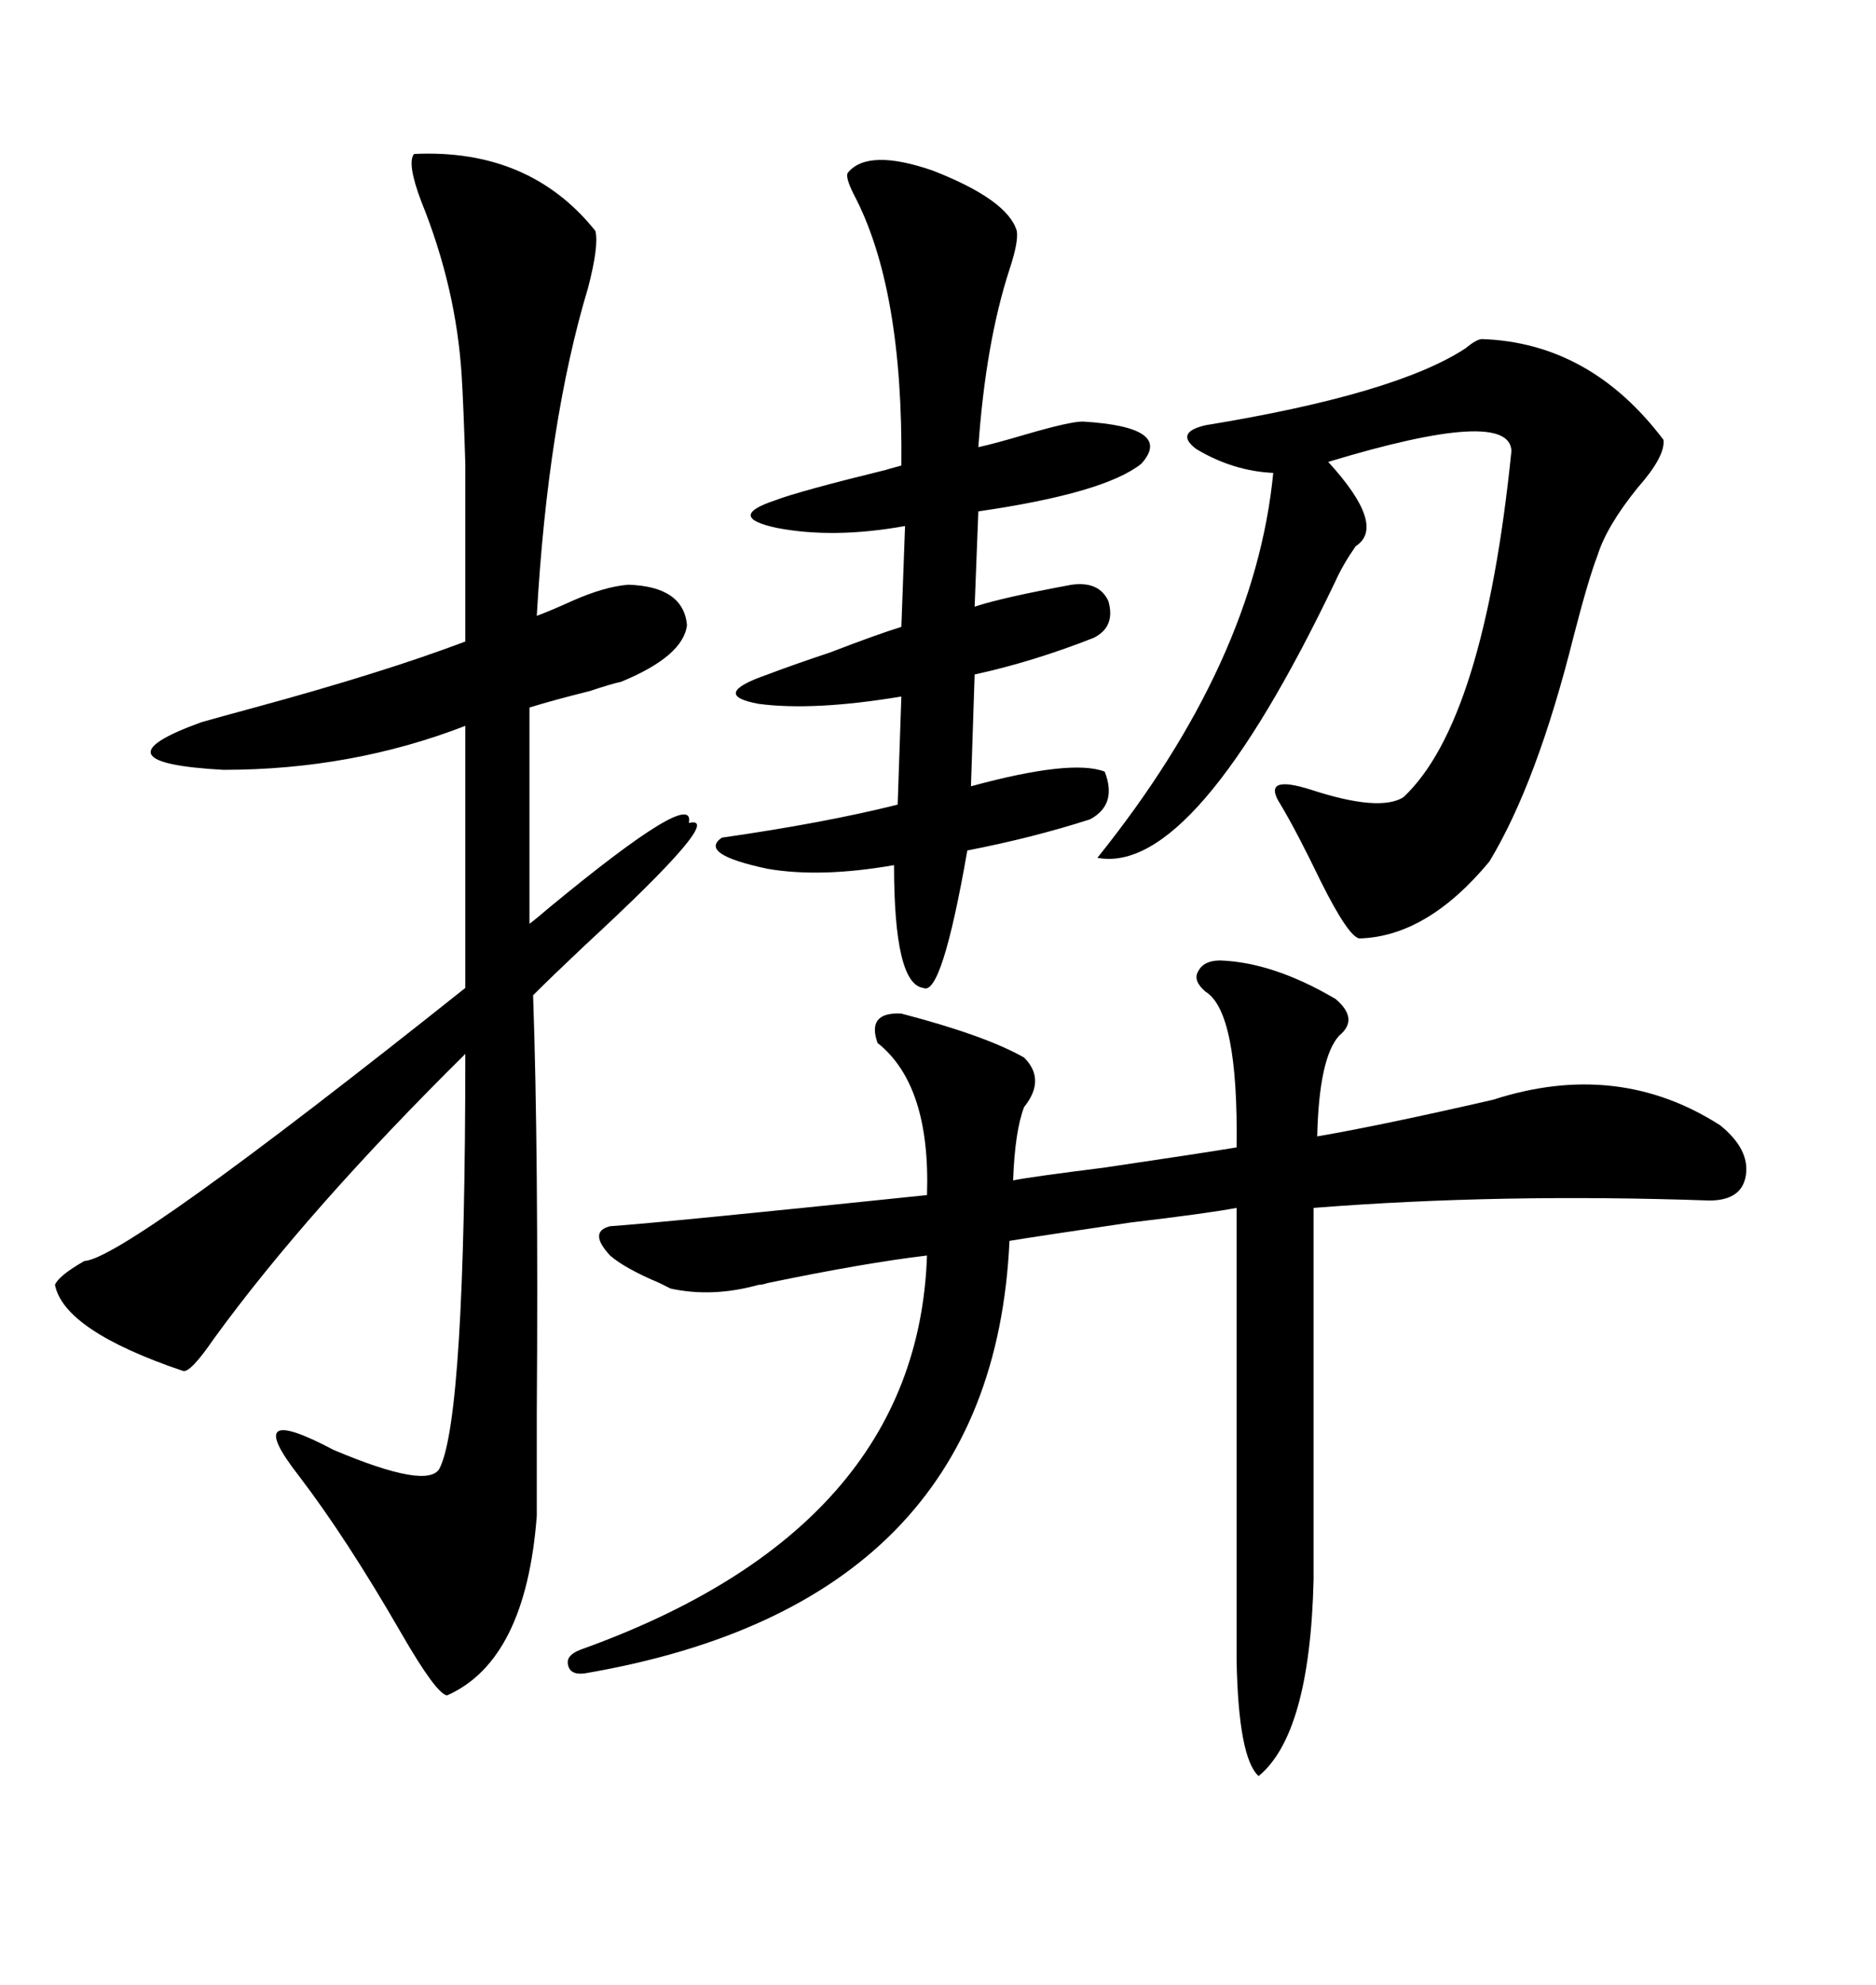 <svg xmlns="http://www.w3.org/2000/svg" xmlns:xlink="http://www.w3.org/1999/xlink" width="300" height="317.285"><path d="M66.21 24.61L66.21 24.61Q84.67 23.73 95.21 36.91L95.21 36.91Q95.80 39.26 94.04 46.00L94.04 46.00Q87.60 67.38 85.84 98.44L85.84 98.44Q88.18 97.56 91.41 96.09L91.41 96.09Q96.68 93.75 100.49 93.46L100.49 93.46Q109.28 93.75 109.86 99.90L109.86 99.90Q109.28 104.88 99.32 108.98L99.32 108.98Q97.85 109.28 94.34 110.45L94.34 110.45Q88.48 111.91 84.67 113.09L84.67 113.09L84.67 147.66Q85.84 146.78 87.89 145.02L87.89 145.02Q111.33 125.68 110.16 131.54L110.16 131.54Q116.31 130.08 93.46 151.17L93.46 151.17Q88.18 156.15 85.25 159.08L85.25 159.08Q86.13 184.28 85.84 225.88L85.84 225.88Q85.84 237.01 85.84 242.29L85.84 242.29Q84.08 265.43 71.48 271.00L71.48 271.00Q69.73 270.70 64.16 261.04L64.16 261.04Q55.37 245.80 47.75 235.84L47.75 235.84Q38.38 223.83 53.32 231.74L53.32 231.74Q68.55 238.18 70.31 234.67L70.31 234.67Q74.41 226.46 74.41 168.46L74.41 168.46Q49.22 193.36 34.28 213.87L34.28 213.87Q30.47 219.43 29.30 219.14L29.30 219.14Q10.25 212.70 8.79 205.37L8.79 205.37Q9.38 203.91 13.48 201.56L13.48 201.56Q19.92 201.27 74.41 157.91L74.41 157.91L74.41 116.02Q56.25 123.05 35.74 123.05L35.74 123.05Q14.36 121.88 32.23 115.43L32.23 115.43Q34.28 114.84 40.72 113.09L40.72 113.09Q61.23 107.52 74.41 102.54L74.41 102.54Q74.41 82.03 74.41 74.12L74.41 74.12Q74.12 64.75 73.83 60.06L73.83 60.06Q72.95 46.00 67.38 32.23L67.38 32.23Q65.04 26.07 66.21 24.61ZM195.12 153.52L195.12 153.52Q203.61 153.81 213.57 159.67L213.57 159.67Q217.38 162.89 214.16 165.53L214.16 165.53Q210.94 169.04 210.64 181.64L210.64 181.64Q220.90 179.88 238.77 175.78L238.77 175.78Q258.69 169.34 275.10 179.88L275.10 179.88Q279.79 183.69 279.20 187.79L279.20 187.79Q278.61 191.89 273.34 191.89L273.34 191.89Q239.94 190.72 210.06 193.07L210.06 193.07L210.06 252.54Q209.47 277.15 201.27 283.89L201.27 283.89Q198.05 280.96 197.75 265.43L197.75 265.43L197.75 193.07Q193.07 193.95 180.76 195.41L180.76 195.41Q164.94 197.75 161.43 198.34L161.43 198.34Q158.79 256.35 93.46 267.48L93.46 267.48Q91.11 267.77 90.82 266.02L90.82 266.02Q90.53 264.55 92.87 263.67L92.87 263.67Q146.78 244.34 148.24 200.68L148.24 200.68Q138.28 201.86 122.75 205.08L122.75 205.08Q121.88 205.37 121.29 205.37L121.29 205.37Q113.96 207.42 107.23 205.96L107.23 205.96Q106.64 205.66 105.47 205.08L105.47 205.08Q99.90 202.73 97.56 200.68L97.56 200.68Q94.04 196.88 97.56 196.00L97.56 196.00Q106.05 195.41 148.24 191.02L148.24 191.02Q148.83 173.44 140.33 166.70L140.33 166.70Q138.57 161.72 144.14 162.01L144.14 162.01Q157.62 165.53 163.77 169.04L163.77 169.04Q167.29 172.56 163.77 176.95L163.77 176.95Q162.30 180.76 162.01 188.67L162.01 188.67Q164.94 188.09 176.66 186.62L176.66 186.62Q192.48 184.28 197.75 183.40L197.75 183.40Q198.05 161.72 192.77 158.50L192.77 158.50Q190.72 156.74 191.60 155.27L191.60 155.27Q192.48 153.52 195.12 153.52ZM237.01 54.20L237.01 54.20Q254.30 54.79 266.02 70.31L266.02 70.31Q266.31 72.95 261.91 77.93L261.91 77.93Q256.93 84.08 255.47 88.77L255.47 88.77Q254.00 92.58 251.66 101.66L251.66 101.66Q245.80 125.10 238.18 137.70L238.18 137.70Q228.22 149.71 217.38 150L217.38 150Q215.63 149.71 211.23 140.92L211.23 140.92Q207.42 133.01 204.79 128.61L204.79 128.61Q201.56 123.63 209.77 126.27L209.77 126.27Q220.61 129.79 224.41 127.44L224.41 127.44Q237.30 115.43 241.70 72.07L241.70 72.07Q241.41 65.04 212.40 73.83L212.40 73.83Q221.78 84.08 216.80 87.30L216.80 87.30Q214.75 90.23 213.57 92.87L213.57 92.87Q191.02 140.04 175.49 137.11L175.49 137.11Q200.68 105.76 203.61 75.59L203.61 75.59Q197.17 75.29 191.31 71.78L191.31 71.78Q187.79 69.14 192.77 67.97L192.77 67.97Q223.24 62.99 234.38 55.66L234.38 55.66Q236.13 54.20 237.01 54.20ZM135.64 27.54L135.64 27.54Q138.87 23.73 149.12 27.25L149.12 27.25Q161.13 31.93 162.60 36.91L162.60 36.91Q162.89 38.67 161.43 43.07L161.43 43.07Q157.62 54.79 156.45 71.48L156.45 71.48Q159.08 70.90 164.06 69.43L164.06 69.43Q171.09 67.38 173.14 67.38L173.14 67.38Q187.79 68.26 182.52 74.12L182.52 74.12Q176.66 78.81 156.45 81.74L156.45 81.74L155.86 96.97Q160.25 95.51 171.39 93.46L171.39 93.46Q175.78 92.87 177.25 96.09L177.25 96.09Q178.42 100.20 174.90 101.95L174.90 101.95Q165.23 105.76 155.86 107.81L155.86 107.81L155.27 125.68Q171.39 121.29 176.66 123.34L176.66 123.34Q178.71 128.61 174.32 130.96L174.32 130.96Q165.23 133.89 154.69 135.94L154.69 135.94Q150.59 159.38 147.66 157.91L147.66 157.91Q142.97 157.32 142.97 138.28L142.97 138.28Q131.25 140.33 122.75 138.87L122.75 138.87Q111.62 136.52 115.43 133.89L115.43 133.89Q131.84 131.54 143.55 128.61L143.55 128.61L144.14 111.33Q130.08 113.67 121.29 112.50L121.29 112.50Q113.38 111.04 122.75 107.81L122.75 107.81Q126.56 106.35 132.71 104.30L132.71 104.30Q140.33 101.37 144.14 100.20L144.14 100.20L144.73 84.08Q133.30 86.13 124.22 84.38L124.22 84.38Q116.02 82.62 123.93 79.98L123.93 79.98Q127.73 78.52 142.09 75L142.09 75Q140.92 75.29 144.14 74.41L144.14 74.41Q144.43 46.00 136.52 31.05L136.52 31.05Q135.06 28.13 135.64 27.54Z"/></svg>